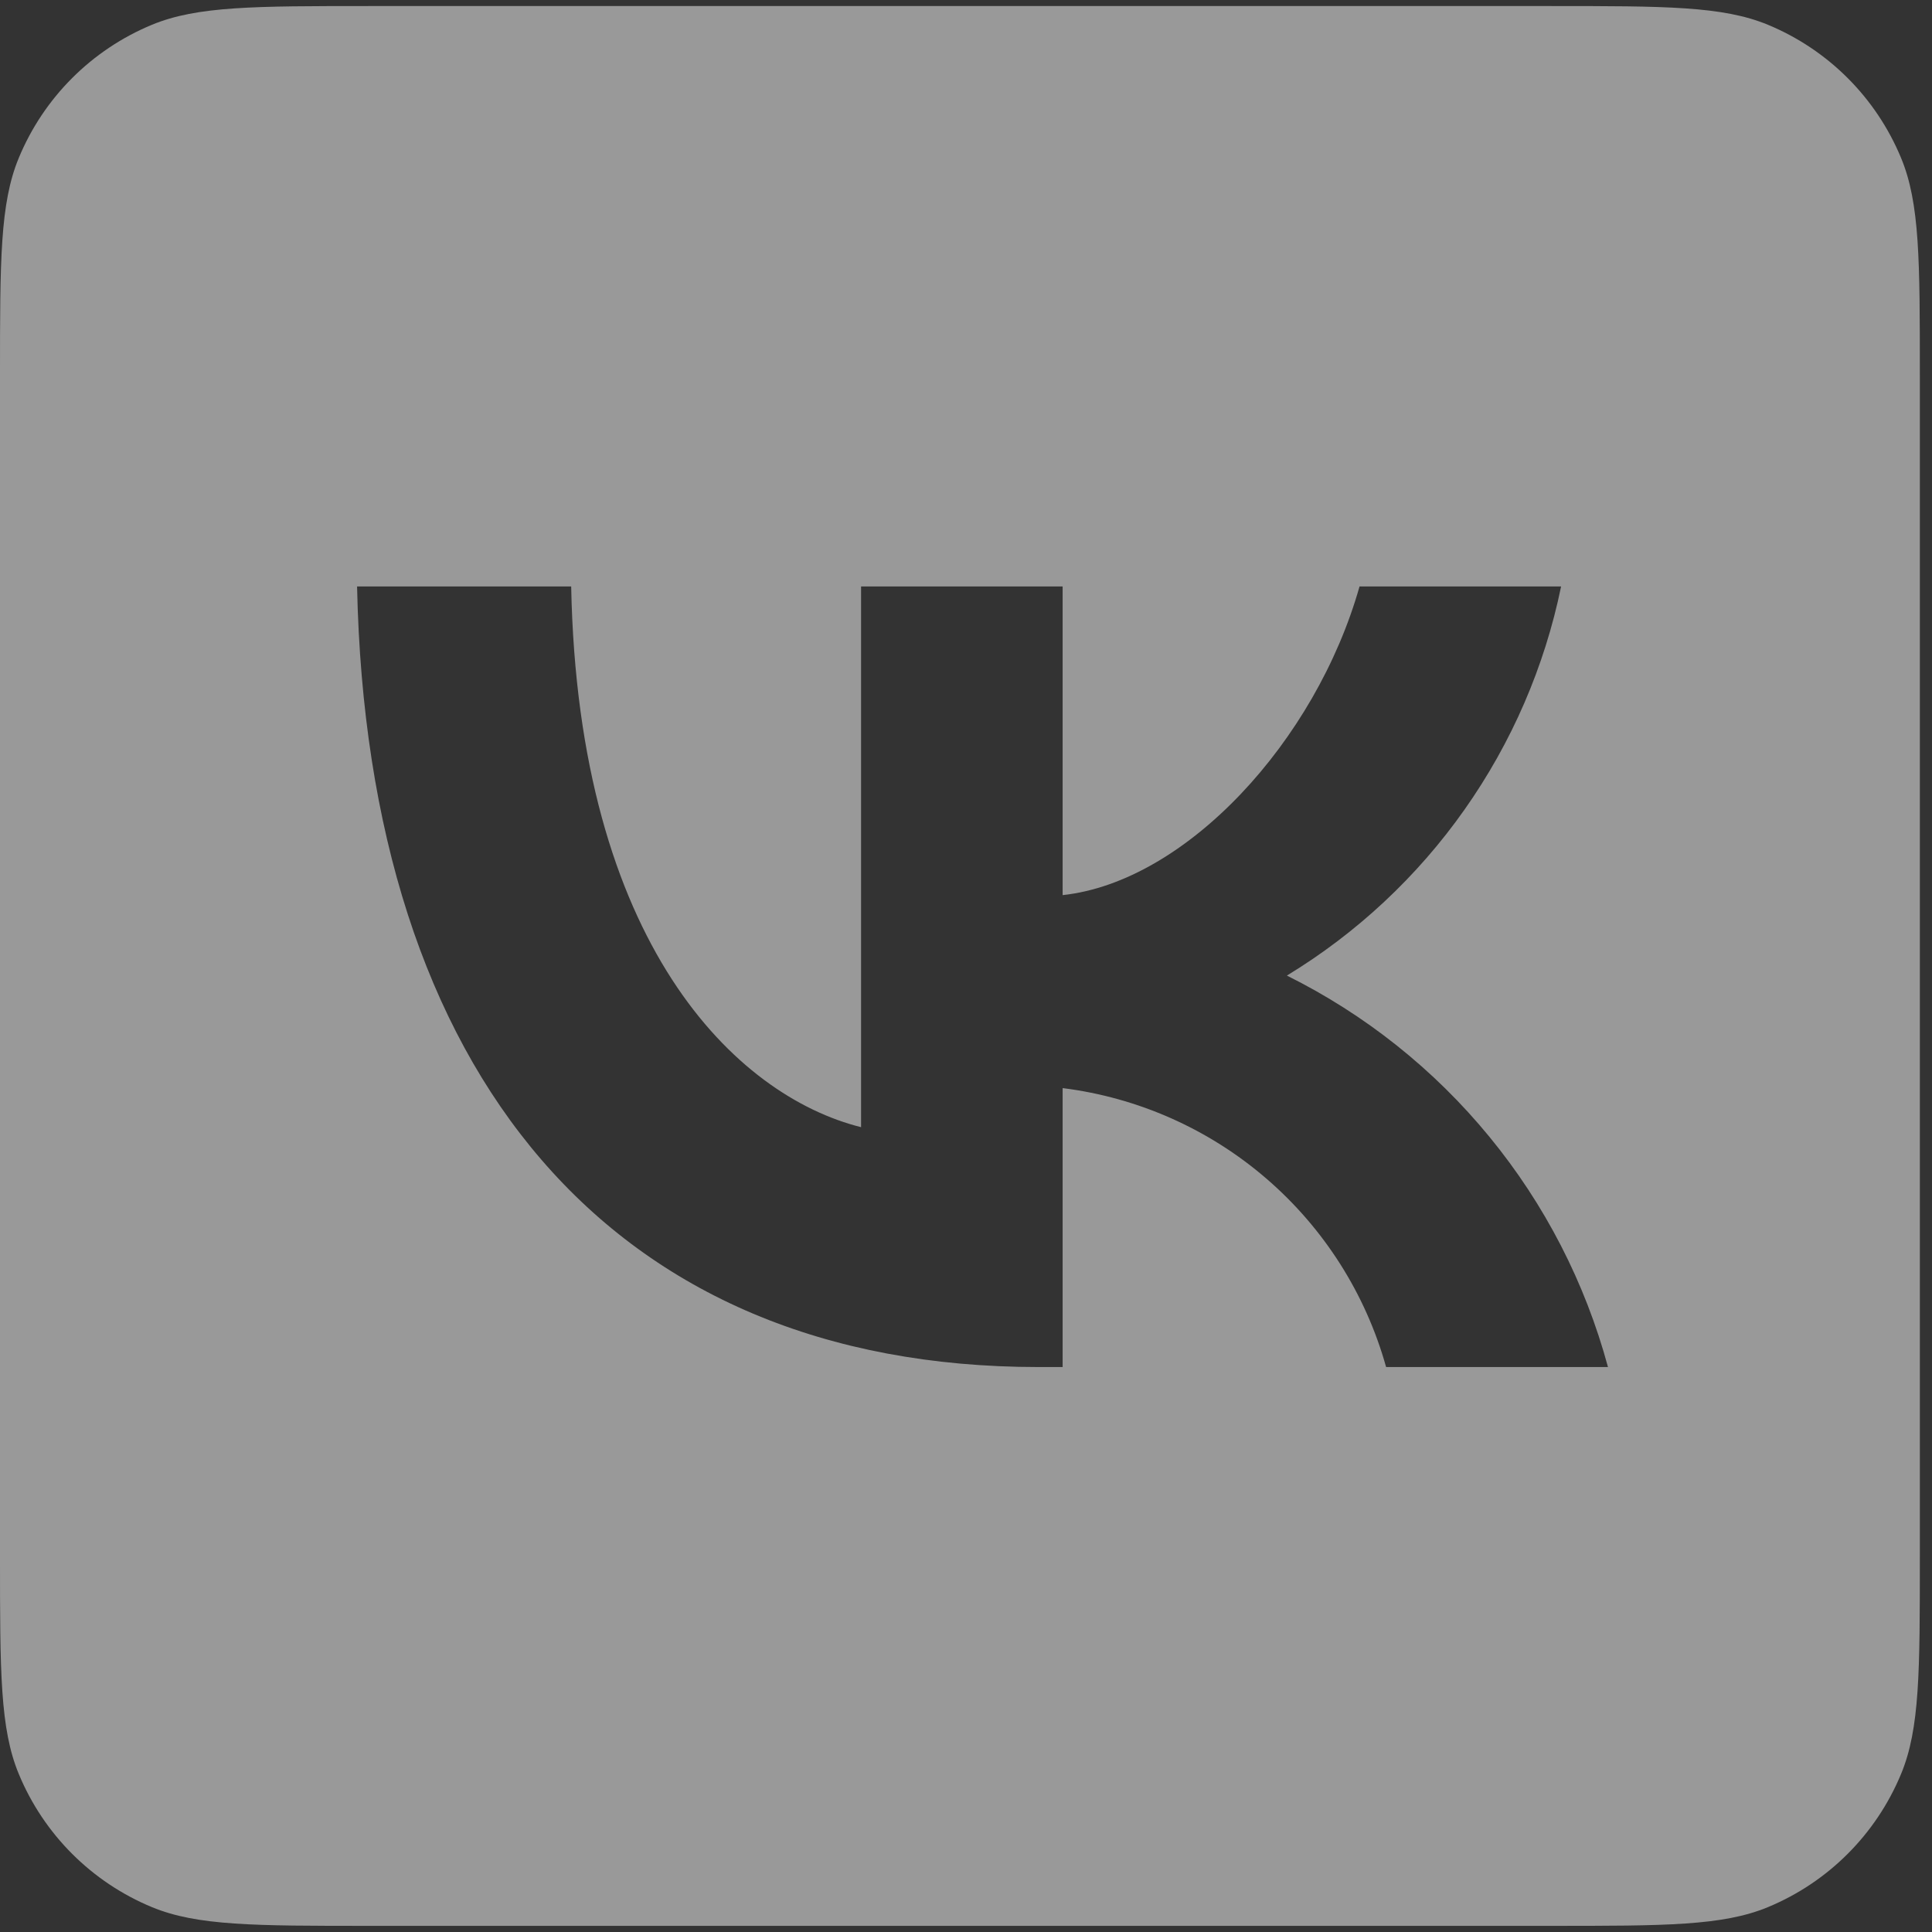 <svg width="45" height="45" viewBox="0 0 45 45" fill="none" xmlns="http://www.w3.org/2000/svg">
<rect x="0" y="0" width="45" height="45" fill="#333333" stroke="none"/>
<path d="M36.117 0.141C38.788 0.141 40.124 0.141 41.178 0.577C42.583 1.159 43.698 2.275 44.28 3.68C44.717 4.733 44.717 6.069 44.717 8.74V36.258C44.717 38.929 44.717 40.265 44.28 41.318C43.698 42.723 42.583 43.839 41.178 44.421C40.124 44.857 38.788 44.857 36.117 44.857H8.6C5.928 44.857 4.593 44.857 3.539 44.421C2.134 43.839 1.018 42.723 0.437 41.318C0 40.265 0 38.929 0 36.258V8.74C0 6.069 0 4.733 0.437 3.68C1.018 2.275 2.134 1.159 3.539 0.577C4.593 0.141 5.928 0.141 8.6 0.141H36.117ZM8.317 13.66C8.554 25.016 14.232 31.841 24.186 31.841H24.751V25.344C26.507 25.564 28.159 26.298 29.499 27.454C30.839 28.61 31.809 30.136 32.285 31.841H37.453C36.922 29.878 35.982 28.05 34.692 26.479C33.403 24.907 31.794 23.627 29.974 22.723C31.604 21.733 33.013 20.417 34.112 18.857C35.211 17.298 35.977 15.529 36.361 13.66H31.666C30.647 17.263 27.626 20.539 24.751 20.849V13.66H20.056V26.254C17.144 25.526 13.467 21.995 13.304 13.66H8.317Z" fill="white" fill-opacity="0.5"/>
</svg>
